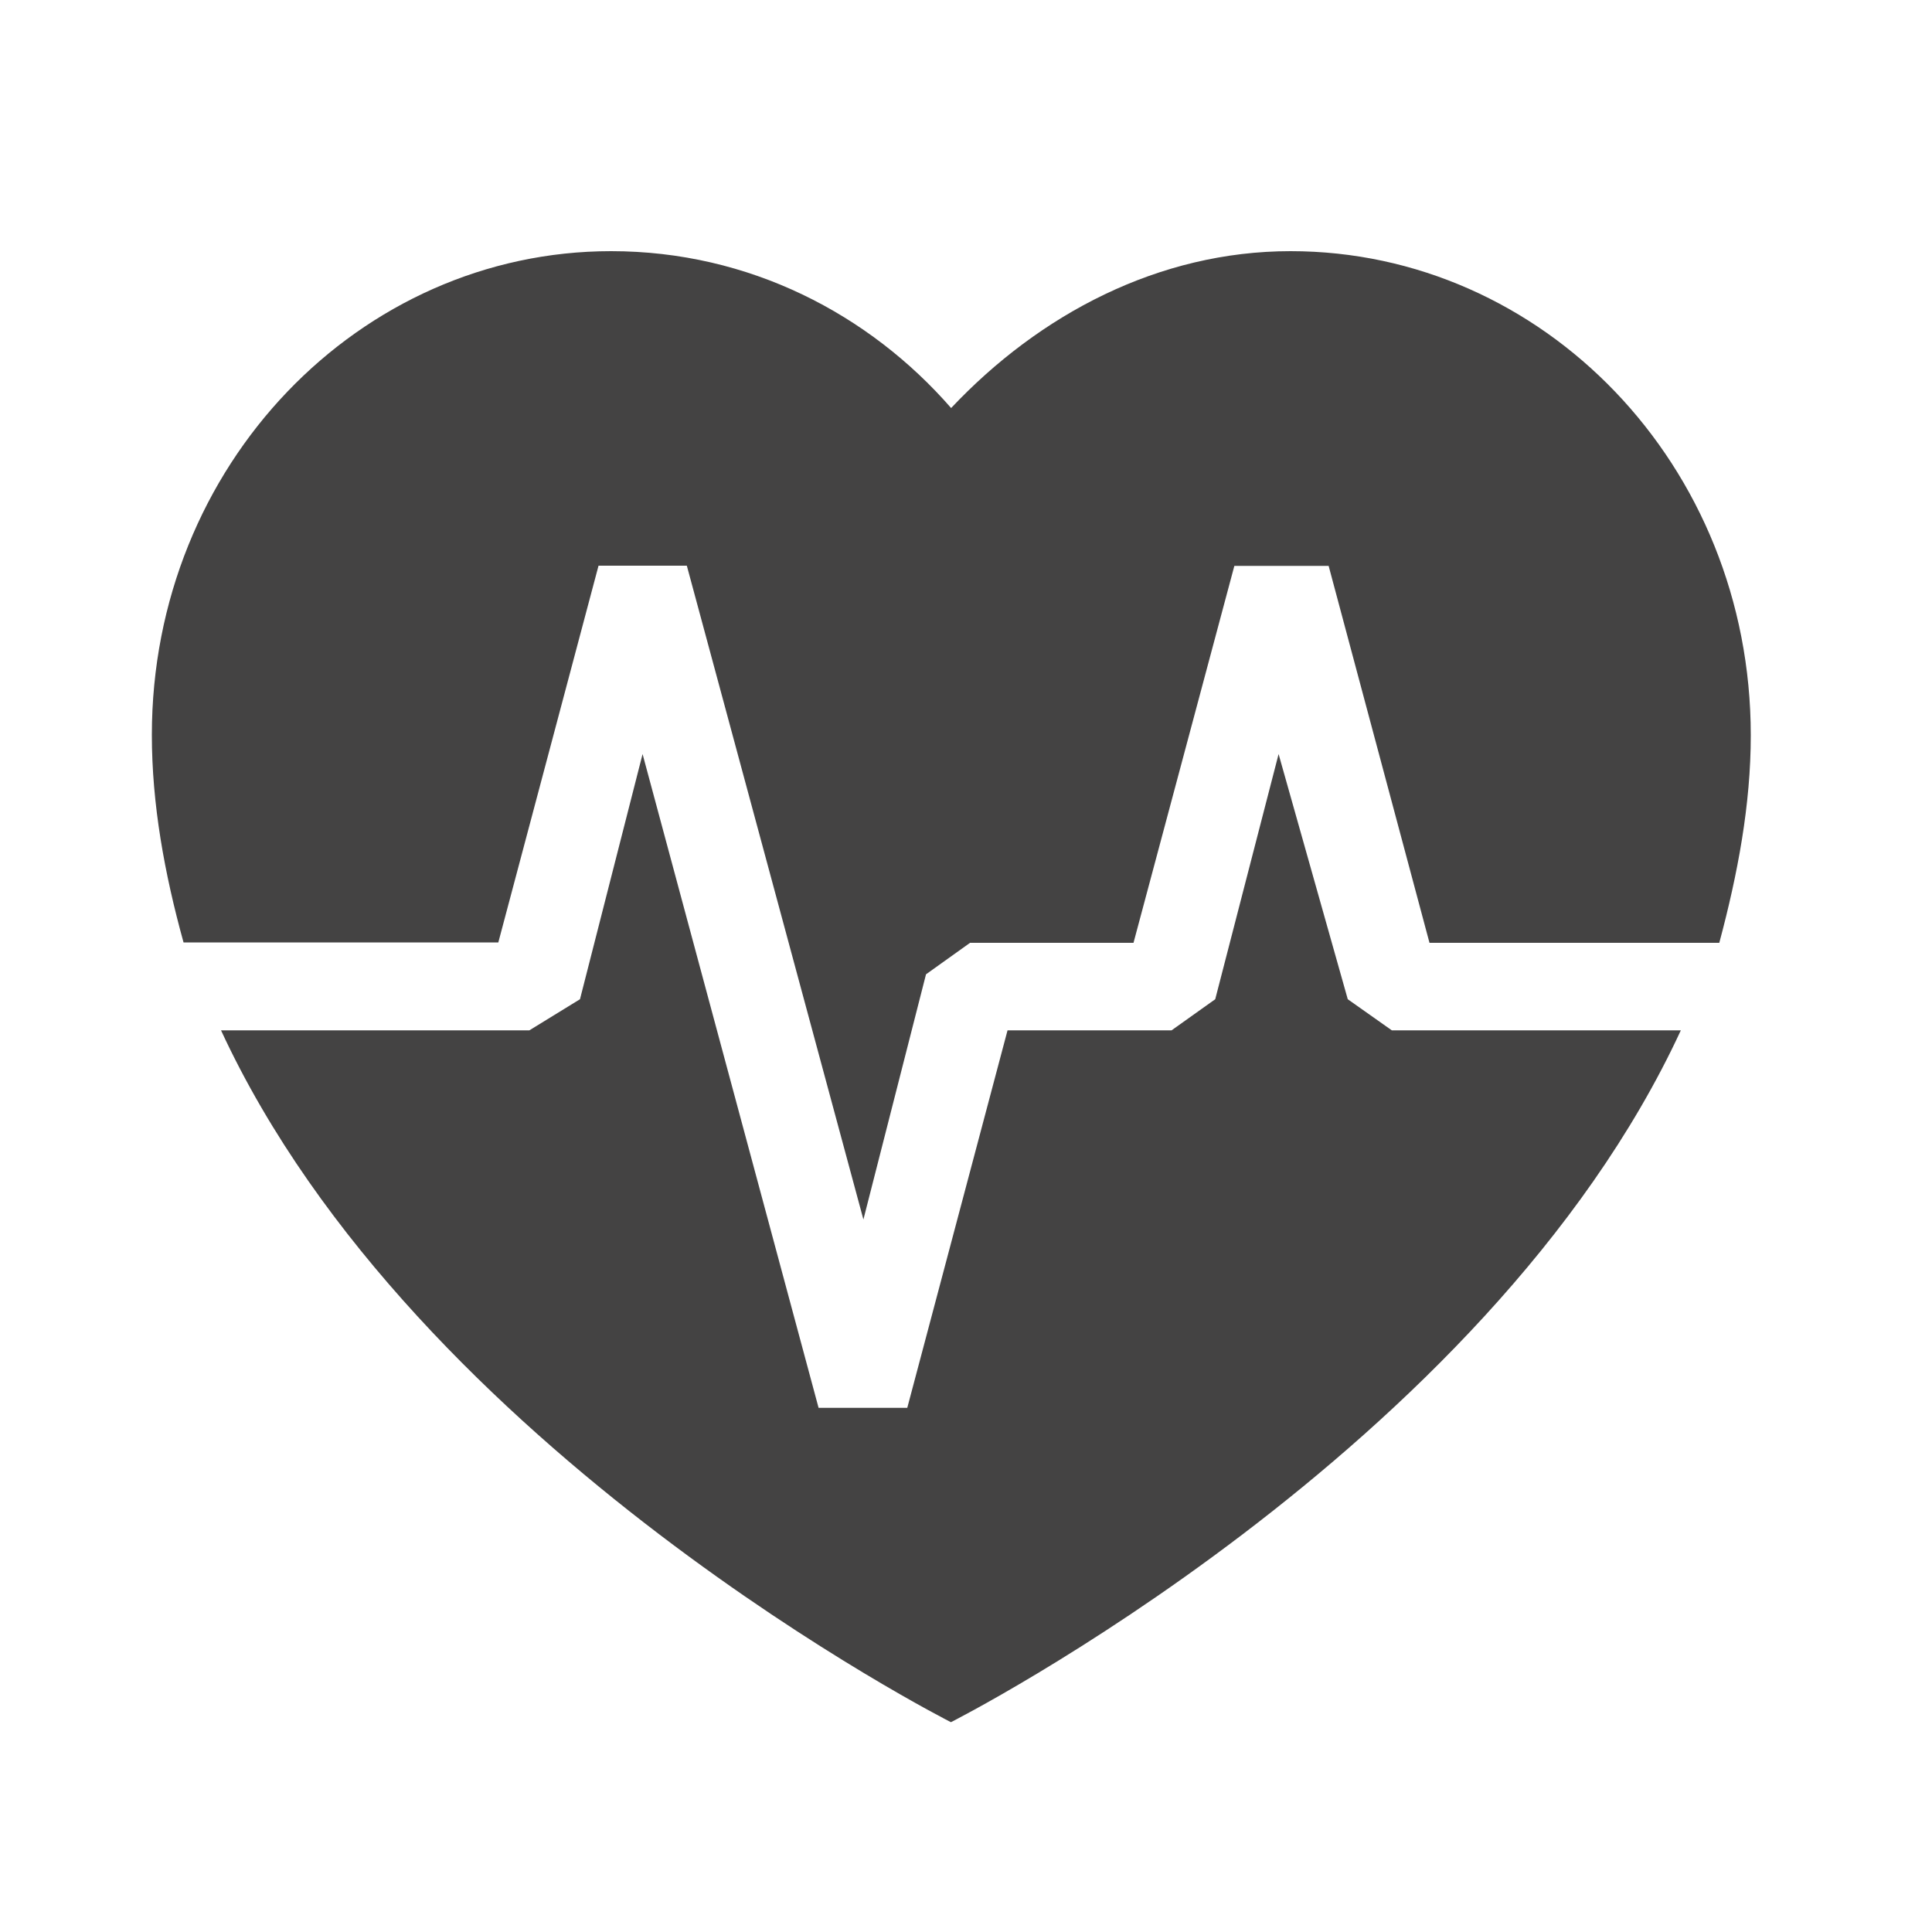 <?xml version="1.0" encoding="utf-8"?>
<!-- Generator: Adobe Illustrator 26.5.0, SVG Export Plug-In . SVG Version: 6.00 Build 0)  -->
<svg version="1.1" id="katman_1" xmlns="http://www.w3.org/2000/svg" xmlns:xlink="http://www.w3.org/1999/xlink" x="0px" y="0px"
	 viewBox="0 0 100 100" style="enable-background:new 0 0 100 100;" xml:space="preserve">
<style type="text/css">
	.st0{display:none;}
	.st1{display:inline;fill:#494949;}
	.st2{display:inline;}
	.st3{fill:#494949;}
	.st4{fill:#444343;}
	.st5{display:inline;fill:#444343;}
	.st6{display:inline;fill-rule:evenodd;clip-rule:evenodd;fill:#444343;}
	.st7{fill-rule:evenodd;clip-rule:evenodd;fill:#444343;}
</style>
<g class="st0">
	<path class="st1" d="M88.38,74.64c-0.24-2.37-1.17-4.62-2.7-6.52L59.96,36.13V13.53c0-0.7-0.56-1.26-1.26-1.26h-2.54
		c-0.7,0-1.26,0.56-1.26,1.26v23.93c0,0.29,0.1,0.57,0.28,0.79l26.56,33.04c1.8,2.23,2.15,5.12,0.94,7.73
		c-1.19,2.58-3.6,4.16-6.42,4.23c-0.08,0-0.15,0-0.23,0H22.8c-0.08,0-0.15,0-0.23,0c-2.83-0.07-5.23-1.65-6.42-4.23
		c-1.21-2.61-0.86-5.5,0.94-7.73l26.56-33.04c0.18-0.22,0.28-0.5,0.28-0.79V13.53c0-0.7-0.56-1.26-1.26-1.26h-2.54
		c-0.7,0-1.26,0.56-1.26,1.26v22.59L13.14,68.12c-1.53,1.9-2.46,4.15-2.7,6.52c-0.22,2.21,0.16,4.47,1.11,6.52
		c0.94,2.04,2.4,3.77,4.22,5.02c1.94,1.34,4.25,2.08,6.67,2.14c0.12,0,0.24,0,0.36,0h53.23c0.12,0,0.24,0,0.36,0
		c2.42-0.06,4.73-0.8,6.67-2.14c1.82-1.25,3.27-2.99,4.22-5.02C88.22,79.11,88.61,76.85,88.38,74.64z"/>
	<path class="st1" d="M64.2,11H34.63c-1.4,0-2.53,1.14-2.53,2.53s1.14,2.53,2.53,2.53H64.2c1.4,0,2.53-1.14,2.53-2.53
		S65.59,11,64.2,11z"/>
	<path class="st1" d="M78.04,72.49l-6.73-8.54c-1.84-2.33-4.97-3.19-7.76-2.17c-1.41,0.51-3.1,0.86-5.38,0.86
		c-8.82,0-8.82-5.17-17.65-5.17c-4.11,0-6.31,1.12-8.37,2.32c-1.65,0.96-3.1,2.22-4.27,3.71l-7.09,8.99
		c-2.33,2.96-0.22,7.3,3.54,7.3H74.5C78.26,79.78,80.37,75.44,78.04,72.49z"/>
</g>
<g class="st0">
	<path class="st1" d="M38.91,26.28c0.93,3.36,3.91,5.72,7.37,5.72c1.22,0,2.4-0.29,3.46-0.85c1.72,2.28,4.38,3.65,7.22,3.65
		c4.83,0,8.8-3.88,9.11-8.78c0.11-0.18,0.17-0.4,0.17-0.63c0-0.67-0.55-1.22-1.22-1.22l-0.12,0c-0.32-0.01-0.65,0.12-0.88,0.35
		c-0.23,0.23-0.37,0.54-0.37,0.87c0,0.01,0,0.02,0,0.03c-0.01,3.83-3.01,6.95-6.69,6.95c-2.38,0-4.6-1.33-5.79-3.48
		c-0.17-0.31-0.47-0.53-0.82-0.6c-0.35-0.07-0.71,0.01-0.99,0.23c-0.9,0.69-1.97,1.05-3.09,1.05c-2.54,0-4.7-1.89-5.14-4.49
		c-0.09-0.5-0.48-0.9-0.98-0.99c-2.66-0.5-4.59-2.9-4.59-5.73c0-0.67-0.55-1.22-1.22-1.22c-0.67,0-1.22,0.55-1.22,1.22
		C33.13,22.06,35.52,25.27,38.91,26.28z"/>
	<path class="st1" d="M44.4,21.47c0.67,0,1.22-0.55,1.22-1.22c0-4.08,3.32-7.39,7.4-7.39s7.39,3.32,7.39,7.41
		c0,0.5,0.31,0.95,0.78,1.13c0.47,0.18,1,0.06,1.34-0.31c2.02-2.2,5.46-2.34,7.66-0.32c1.06,0.97,1.68,2.3,1.74,3.74v9.75
		c0,0.67,0.55,1.22,1.22,1.22c0.67,0,1.22-0.55,1.22-1.22v-9.77c0-0.02,0-0.03,0-0.05c-0.09-2.1-0.99-4.03-2.53-5.45
		c-2.59-2.38-6.36-2.69-9.25-1.02c-1.04-4.32-4.93-7.54-9.56-7.54c-5.42,0-9.83,4.41-9.83,9.83C43.18,20.93,43.73,21.47,44.4,21.47z
		"/>
	<rect x="62.48" y="38.49" class="st1" width="20.87" height="8.84"/>
	<path class="st1" d="M89.78,86.34h-8.92V49.7H64.96v36.63h-2.48V63.17L40.33,42.07v22.69L15.75,42.07v44.26H7.17
		c-0.67,0-1.22,0.55-1.22,1.22c0,0.67,0.55,1.22,1.22,1.22h82.61c0.67,0,1.22-0.55,1.22-1.22C91,86.88,90.45,86.34,89.78,86.34z
		 M44.95,59.44c0-0.67,0.55-1.22,1.22-1.22c0.67,0,1.22,0.55,1.22,1.22v26.89h-2.44V59.44z M20.42,59.44c0-0.67,0.55-1.22,1.22-1.22
		c0.67,0,1.22,0.55,1.22,1.22v26.89h-2.44V59.44z"/>
</g>
<g class="st0">
	<path class="st1" d="M33.91,89.18c-5.48,0-9.93-4.46-9.93-9.94s4.46-9.94,9.93-9.94c5.48,0,9.94,4.46,9.94,9.94
		S39.39,89.18,33.91,89.18z"/>
	<path class="st1" d="M78.52,89.18c-5.48,0-9.94-4.46-9.94-9.94s4.46-9.94,9.94-9.94c5.48,0,9.93,4.46,9.93,9.94
		S83.99,89.18,78.52,89.18z"/>
	<path class="st1" d="M78.52,80.78H36.12c-1.19,0-2.32-0.57-3.02-1.53c-0.71-0.97-0.91-2.22-0.54-3.35l5.69-13.99
		c0.32-0.78,1.21-1.16,2-0.84c0.78,0.32,1.16,1.21,0.84,2l-5.65,13.88c-0.03,0.1,0.01,0.32,0.14,0.5c0.13,0.17,0.33,0.28,0.55,0.28
		h42.39c0.85,0,1.53,0.69,1.53,1.53C80.05,80.09,79.36,80.78,78.52,80.78z"/>
	<g class="st2">
		<path class="st3" d="M91.59,25.08c-0.7-0.96-1.83-1.53-3.02-1.53l-63.85,0.02l-3-6.87c-0.24-0.56-0.8-0.92-1.4-0.92H6.13
			c-0.85,0-1.53,0.69-1.53,1.53c0,0.85,0.69,1.53,1.53,1.53h13.19l18.73,42.9c0.59,1.38,1.94,2.26,3.44,2.26h36.69
			c1.64,0,3.07-1.05,3.57-2.62l10.41-32.97C92.5,27.29,92.3,26.04,91.59,25.08z M75.04,55.15H43.72c-0.85,0-1.53-0.69-1.53-1.53
			c0-0.85,0.69-1.53,1.53-1.53h31.32c0.85,0,1.53,0.69,1.53,1.53C76.57,54.46,75.89,55.15,75.04,55.15z M77.71,45.47H41.04
			c-0.85,0-1.53-0.69-1.53-1.53c0-0.85,0.69-1.53,1.53-1.53h36.67c0.85,0,1.53,0.69,1.53,1.53C79.24,44.79,78.56,45.47,77.71,45.47z
			 M79.91,35.8H38.85c-0.85,0-1.53-0.69-1.53-1.53c0-0.85,0.69-1.53,1.53-1.53h41.06c0.85,0,1.53,0.69,1.53,1.53
			C81.44,35.11,80.75,35.8,79.91,35.8z"/>
	</g>
	<path class="st1" d="M9.02,17.42c0,1.33-1.08,2.42-2.42,2.42c-1.33,0-2.42-1.08-2.42-2.42C4.19,16.08,5.27,15,6.6,15
		C7.94,15,9.02,16.08,9.02,17.42z"/>
</g>
<g id="_x32_216_-_Sewing_Machine" class="st0">
	<g class="st2">
		<rect x="7" y="78.57" class="st4" width="85" height="4.53"/>
		<path class="st4" d="M21.93,65.08c-0.4,0-0.78-0.06-1.12-0.16v5.7c0,0.71,0.52,1.26,1.12,1.26c0.63,0,1.12-0.58,1.12-1.26v-5.57
			c-0.14,0.03-0.29,0.03-0.43,0.03H21.93z"/>
		<path class="st4" d="M21.93,62.52h0.72c1.35,0,2.47-1.23,2.47-2.79c0-2.95,2.12-5.35,4.74-5.35h27.22c2.61,0,4.74,2.4,4.74,5.35
			v16.13H79.5V38.74c0-0.71-0.09-1.39-0.23-2.07c-0.83-3.6-3.73-6.28-7.18-6.28H24.89c-2.99,0-5.43,2.75-5.43,6.12v23.23
			C19.46,61.28,20.55,62.52,21.93,62.52z M68.27,38.64c3.27,0,5.92,2.98,5.92,6.67s-2.64,6.67-5.92,6.67s-5.92-2.98-5.92-6.67
			C62.33,41.65,65,38.64,68.27,38.64z M29.62,36.41c2.33,0,4.22,2.14,4.22,4.76s-1.9,4.76-4.22,4.76s-4.22-2.14-4.22-4.76
			C25.37,38.58,27.27,36.41,29.62,36.41z"/>
		<path class="st4" d="M69.94,18.26c0-0.71-0.52-1.26-1.12-1.26s-1.12,0.58-1.12,1.26v9.56h2.27v-9.56H69.94z"/>
		<path class="st4" d="M31.26,18.26c0-0.71-0.52-1.26-1.12-1.26s-1.12,0.58-1.12,1.26v9.56h2.27L31.26,18.26L31.26,18.26z"/>
		<path class="st4" d="M81.74,52.02h3.73V37.7h-3.76c0.03,0.36,0.06,0.68,0.06,1.04L81.74,52.02L81.74,52.02z"/>
	</g>
</g>
<g class="st0">
	<polyline class="st5" points="48.52,19.72 39.04,7.33 40.4,6.44 51.46,19.72 	"/>
	<polyline class="st5" points="49.99,20.64 60.12,7.94 59.06,6.81 47.41,20.31 	"/>
	<path class="st5" d="M28.66,33.88v26.55c0,0-7.9,1.77-8.81-3.76V36.98C19.85,36.98,21.66,32.11,28.66,33.88z"/>
	<path class="st5" d="M70.2,33.88v26.55c0,0,7.9,1.77,8.8-3.76V36.98C79,36.98,77.2,32.11,70.2,33.88z"/>
	<path class="st5" d="M36.56,29.68h24.15c0,0,1.89-10.44-10.89-11.6C49.82,18.07,37.03,16.91,36.56,29.68z"/>
	<g class="st2">
		<path class="st4" d="M31.13,94.07h12.62c0,0,0.99-4.48-5.69-4.98C38.06,89.08,31.38,88.58,31.13,94.07z"/>
		<rect x="33.41" y="71.06" class="st4" width="8.13" height="16.82"/>
	</g>
	<g class="st2">
		<path class="st4" d="M55.07,94.07h12.62c0,0,0.99-4.48-5.69-4.98C61.99,89.08,55.31,88.58,55.07,94.07z"/>
		<rect x="57.34" y="71.06" class="st4" width="8.13" height="16.82"/>
	</g>
	<rect x="32.95" y="33.88" class="st5" width="32.96" height="33.63"/>
</g>
<g class="st0">
	<path class="st6" d="M23.4,43.19L23.4,43.19l0.01,0.93c0,1.09,0.89,1.99,1.99,1.99h15.35c1.09,0,1.99-0.89,1.99-1.99v-0.93h0.01
		v-9.66c0-2.97,2.43-5.39,5.39-5.39l0,0c2.97,0,5.39,2.43,5.39,5.39v9.66h0.01v0.93c0,1.09,0.89,1.99,1.99,1.99h15.35
		c1.09,0,1.99-0.89,1.99-1.99v-0.93h0.01v-9.66c0-2.97,2.43-5.39,5.39-5.39h0c2.97,0,5.39,2.43,5.39,5.39v15.36
		c0.09,3.68-2.49,7.95-7.32,8.04l-20.81-0.01c-1.09,0-1.99,0.89-1.99,1.99v0.93h-0.01v9.66c0,2.97-2.43,5.39-5.39,5.39l0,0
		c-2.97,0-5.39-2.43-5.39-5.39v-9.66h-0.01v-0.93c0-1.09-0.89-1.99-1.99-1.99H25.39c-1.09,0-1.99,0.89-1.99,1.99v0.93H23.4v9.66
		c0,2.97-2.43,5.39-5.39,5.39l0,0c-2.97,0-5.39-2.43-5.39-5.39V52.58v-2.13V33.53c0-2.97,2.43-5.39,5.39-5.39l0,0
		c2.97,0,5.39,2.43,5.39,5.39V43.19z"/>
	<polygon class="st6" points="16.51,21.69 16.51,11.39 14.01,11.39 14.01,8.3 16.51,8.3 20.04,8.3 20.23,8.3 20.23,21.69 	"/>
	<path class="st6" d="M47.18,21.69c-0.95,0-1.84-0.16-2.66-0.48c-0.82-0.32-1.51-0.77-2.08-1.36l2.35-2.31
		c0.21,0.3,0.54,0.55,0.98,0.74c0.44,0.19,0.89,0.29,1.35,0.29c0.38,0,0.71-0.06,1.01-0.19c0.29-0.13,0.53-0.31,0.7-0.55
		c0.17-0.24,0.25-0.53,0.25-0.87s-0.09-0.63-0.26-0.86c-0.18-0.24-0.43-0.42-0.75-0.55c-0.33-0.13-0.71-0.19-1.17-0.19
		c-0.25,0-0.52,0.02-0.8,0.05c-0.28,0.03-0.5,0.08-0.65,0.14v-2.01l2.03-2.39h-4.04V8.08h8.97v2.01l-2.75,3.11
		c0.49,0.06,0.94,0.21,1.34,0.44c0.54,0.31,0.96,0.76,1.28,1.34c0.31,0.58,0.47,1.28,0.47,2.08c0,0.92-0.23,1.72-0.69,2.42
		c-0.46,0.7-1.1,1.24-1.94,1.63C49.29,21.5,48.31,21.69,47.18,21.69"/>
	<path class="st6" d="M77.78,21.69c-0.91,0-1.81-0.16-2.68-0.48c-0.87-0.32-1.59-0.77-2.15-1.36l2.37-2.31
		c0.21,0.3,0.54,0.55,0.97,0.74c0.43,0.19,0.88,0.29,1.34,0.29c0.4,0,0.75-0.07,1.03-0.21c0.29-0.14,0.51-0.34,0.68-0.59
		c0.16-0.26,0.24-0.55,0.24-0.89c0-0.34-0.08-0.64-0.25-0.91c-0.17-0.27-0.42-0.48-0.74-0.64c-0.33-0.16-0.73-0.24-1.2-0.24
		c-0.4,0-0.78,0.06-1.13,0.19c-0.35,0.13-0.65,0.28-0.9,0.47l-1.37-1.2l0.7-6.47h3.35h4.51v3.08h-4.86l-0.16,1.44l0.03-0.01
		c0.28-0.06,0.6-0.08,0.98-0.08c1.04,0,1.91,0.21,2.61,0.62c0.7,0.41,1.23,0.96,1.6,1.65c0.36,0.68,0.55,1.43,0.55,2.23
		c0,0.92-0.22,1.73-0.67,2.44c-0.45,0.71-1.07,1.26-1.89,1.65C79.9,21.49,78.92,21.69,77.78,21.69"/>
	<path class="st6" d="M12.84,92.19l5.34-5.38c0.21-0.21,0.39-0.41,0.52-0.59c0.13-0.18,0.23-0.35,0.28-0.52
		c0.06-0.16,0.08-0.33,0.08-0.51c0-0.44-0.14-0.79-0.42-1.04c-0.28-0.26-0.66-0.39-1.14-0.39c-0.43,0-0.82,0.13-1.18,0.39
		c-0.36,0.26-0.75,0.69-1.17,1.31l-2.44-2.2c0.55-0.88,1.26-1.54,2.13-1.99c0.87-0.45,1.86-0.68,2.98-0.68
		c1.02,0,1.89,0.18,2.62,0.54c0.73,0.36,1.3,0.87,1.69,1.53c0.39,0.66,0.59,1.45,0.59,2.37c0,0.51-0.07,1-0.21,1.45
		c-0.14,0.45-0.36,0.89-0.66,1.33c-0.3,0.43-0.69,0.87-1.17,1.33l-2.1,1.99h4.41v3.08H12.84V92.19z"/>
	<polygon class="st6" points="42.07,89.47 46.09,80.59 50.08,80.59 46.46,88.4 48.35,88.4 48.35,86.16 52.02,86.16 52.02,88.4 
		53.12,88.4 53.12,91.48 52.02,91.48 52.02,93.98 48.35,93.98 48.35,91.48 42.07,91.48 	"/>
	<path class="st6" d="M76.73,86.2h2.14c0.14,0,0.27-0.05,0.4-0.16c0.13-0.1,0.23-0.25,0.32-0.45c0.09-0.2,0.13-0.43,0.13-0.71
		c0-0.29-0.05-0.53-0.15-0.72c-0.1-0.19-0.22-0.34-0.37-0.44c-0.15-0.1-0.29-0.16-0.43-0.16h-2.05V86.2z M73.33,92.95V80.59h5.67
		c0.6,0,1.16,0.12,1.67,0.37c0.51,0.24,0.95,0.57,1.32,0.98c0.37,0.41,0.66,0.87,0.86,1.38c0.2,0.51,0.3,1.03,0.3,1.55
		c0,0.48-0.07,0.93-0.21,1.37c-0.14,0.44-0.34,0.84-0.61,1.21c-0.27,0.37-0.59,0.68-0.96,0.95L84,92.95h-3.72l-2.17-3.79h-1.37v3.79
		H73.33z"/>
</g>
<g>
	<path class="st7" d="M72.04,53.33l-2.28-1.61l-3.58-12.69L62.9,51.72l-2.26,1.61h-8.49l-5.19,19.54h-4.59l-9.11-33.84l-3.24,12.69
		l-2.62,1.61H11.44c10.09,21.8,37.78,35.81,37.78,35.81s27.69-14.01,37.78-35.81H72.04z M25.79,48.79l5.19-19.51h4.57l9.14,33.84
		l3.24-12.69l2.28-1.63h8.46l5.22-19.51h4.88l5.22,19.51h15c0.96-3.58,1.63-7.16,1.63-10.74C90.62,24.06,79.85,13,66.8,13
		c-6.83,0-13,3.27-17.57,8.12C45,16.27,38.79,13,31.63,13c-13,0-23.77,11.06-23.77,25.04c0,3.58,0.65,7.16,1.64,10.74H25.79z"/>
</g>
</svg>
